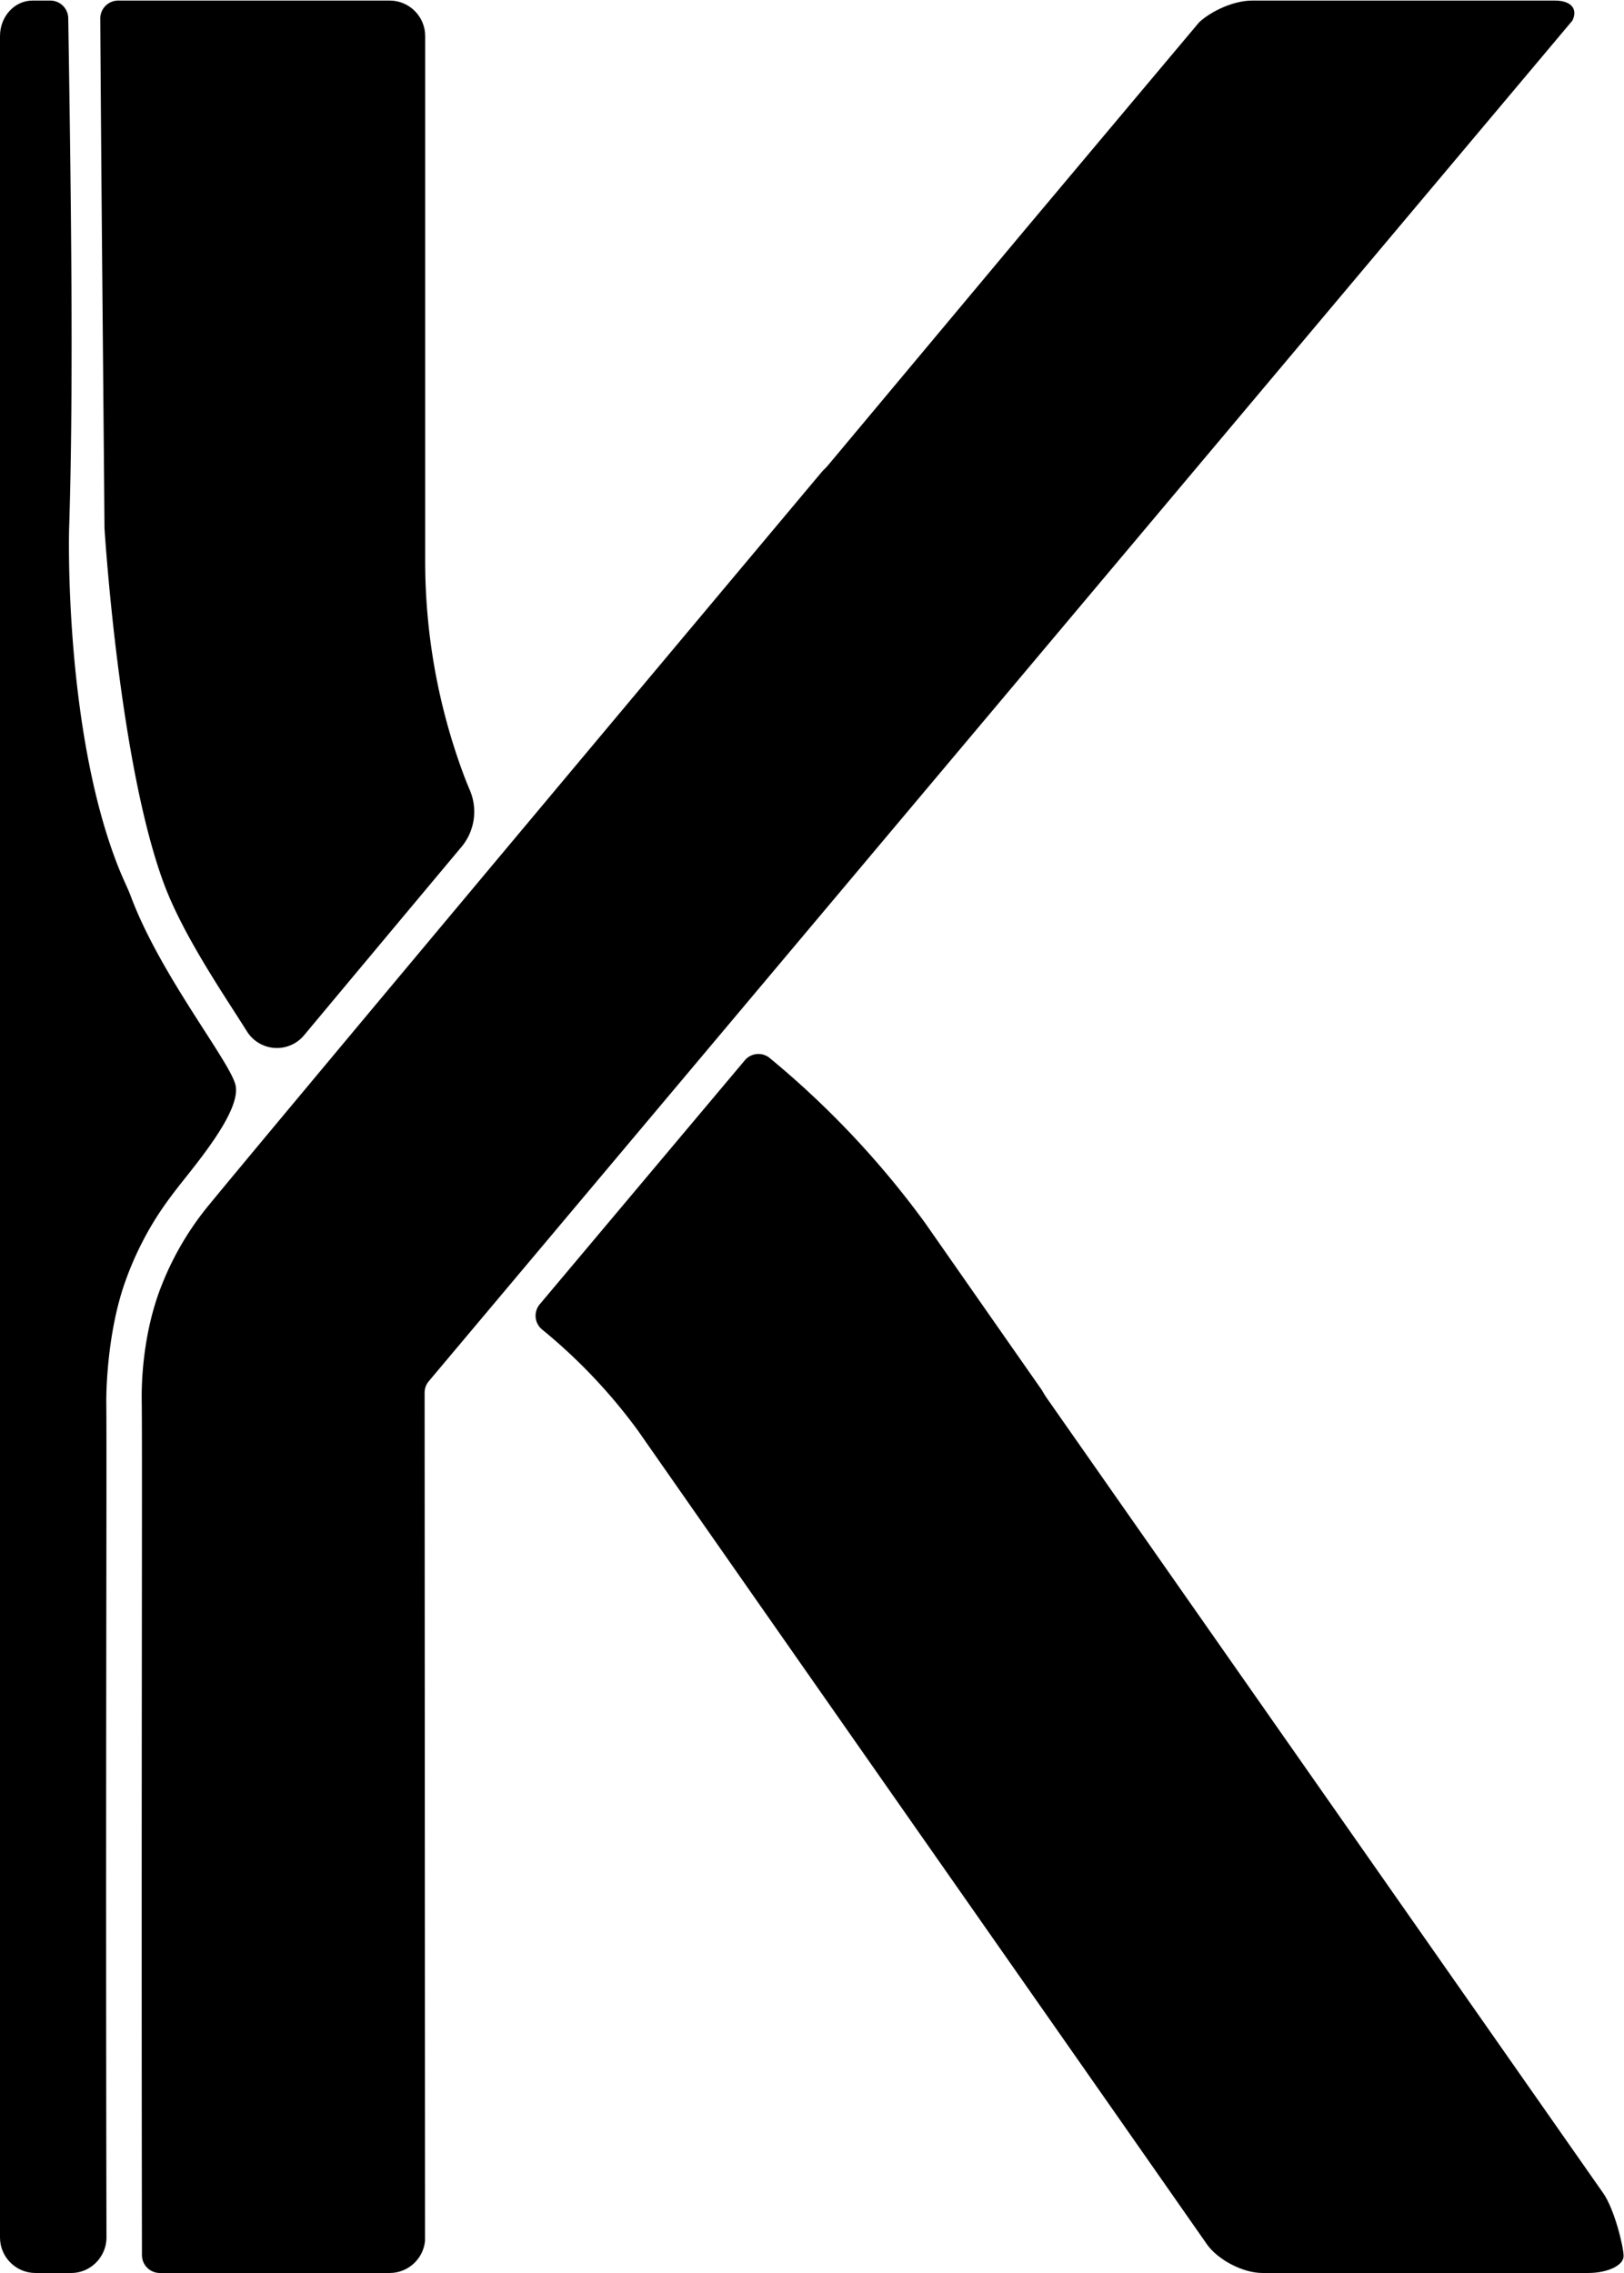 <svg viewBox="0 0 61.097 85.511" xmlns="http://www.w3.org/2000/svg"><defs><clipPath id="prefix__a"><path d="M35.333 64.133c-.55 0-1.289-.345-1.641-.768L23.369 51.017c-.352-.422-1.091-.767-1.641-.767H13c-.55 0-1 .45-1 1v11.883c0 .55-.45 1-1 1H.914c-.503 0-.914-.45-.914-1V1c0-.55.45-1 1-1h10c.55 0 1 .45 1 1v15.667c0 .55.45 1 1 1h8.259c.55 0 1.258-.369 1.573-.82L34.056.819C34.371.369 35.079 0 35.629 0h9.194c.55 0 1 .215 1 .477 0 .263-.258 1.323-.574 1.774l-15.71 22.448c-.315.45-.573 1.269-.573 1.819v17.64c0 .55.289 1.344.642 1.765l14.637 17.444c.354.421.193.766-.357.766z"/></clipPath></defs><g clip-path="url(#prefix__a)" transform="matrix(1.333 0 0 -1.333 0 85.511)"><path d="M13.256 41.859c-.066.155-.131.318-.194.489A17.276 17.276 0 0012 48.281v15.351a.5.5 0 01-.5.501H3.331a.506.506 0 01-.501-.509c.031-5.003.08-9.56.119-14.36v-.019c.014-.217.425-6.662 1.675-10.029.458-1.234 1.341-2.608 1.986-3.612.135-.209.254-.396.36-.564a.997.997 0 011.613-.107 5342.97 5342.97 0 004.449 5.324 1.55 1.55 0 01.224 1.602"/><path d="M6.646 33.529c-.16.672-2.131 3.109-2.959 5.338-.079.213-.209.459-.365.857-1.505 3.848-1.376 9.362-1.372 9.478.12 3.709.071 8.474-.024 14.432a.506.506 0 01-.499.499H.499A.5.5 0 010 63.634V.499C0 .223.223 0 .499 0h1.508c.552 0 .999.455.998 1.007-.027 12.634.012 21.774-.005 23.599 0 0-.018 1.829.537 3.38.151.425.322.806.499 1.147.384.739.771 1.239 1.123 1.684.554.7 1.647 2.04 1.487 2.712"/><path d="M35.946 15.565c-2.973 4.248-6.114 8.737-9.782 13.991l-.072.102a25.494 25.494 0 01-4.371 4.633.501.501 0 01-.704-.071l-5.784-6.881a.503.503 0 01.071-.715 15.5 15.5 0 002.698-2.846c3.654-5.234 6.787-9.71 9.751-13.946 3.448-4.928 6.669-9.53 10.22-14.625a.404.404 0 01.561-.103s7.044 4.81 7.808 5.428a.092.092 0 01.018.13c-1.47 2.105-9.084 13.003-10.414 14.903"/><path d="M44.484 64.472l-.765.643a.5.5 0 01-.705-.061l-.305-.363a.5.5 0 00-.705-.061l-.754.634a.5.5 0 01-.705-.061l-1.694-.147-.683.572-.675-.804-.215-.257-1.498 1.258-.643-.765C19.675 46.657 7.32 31.881 5.933 30.185a8.39 8.39 0 01-1.455-2.534c-.501-1.406-.481-2.804-.478-3.033.02-1.593-.015-11.057.006-24.113A.506.506 0 014.507 0h6.988a.5.5 0 01.501.501l-.012 24.345a.5.5 0 00.118.322l32.443 38.599a.5.5 0 01-.061.705"/></g></svg>
